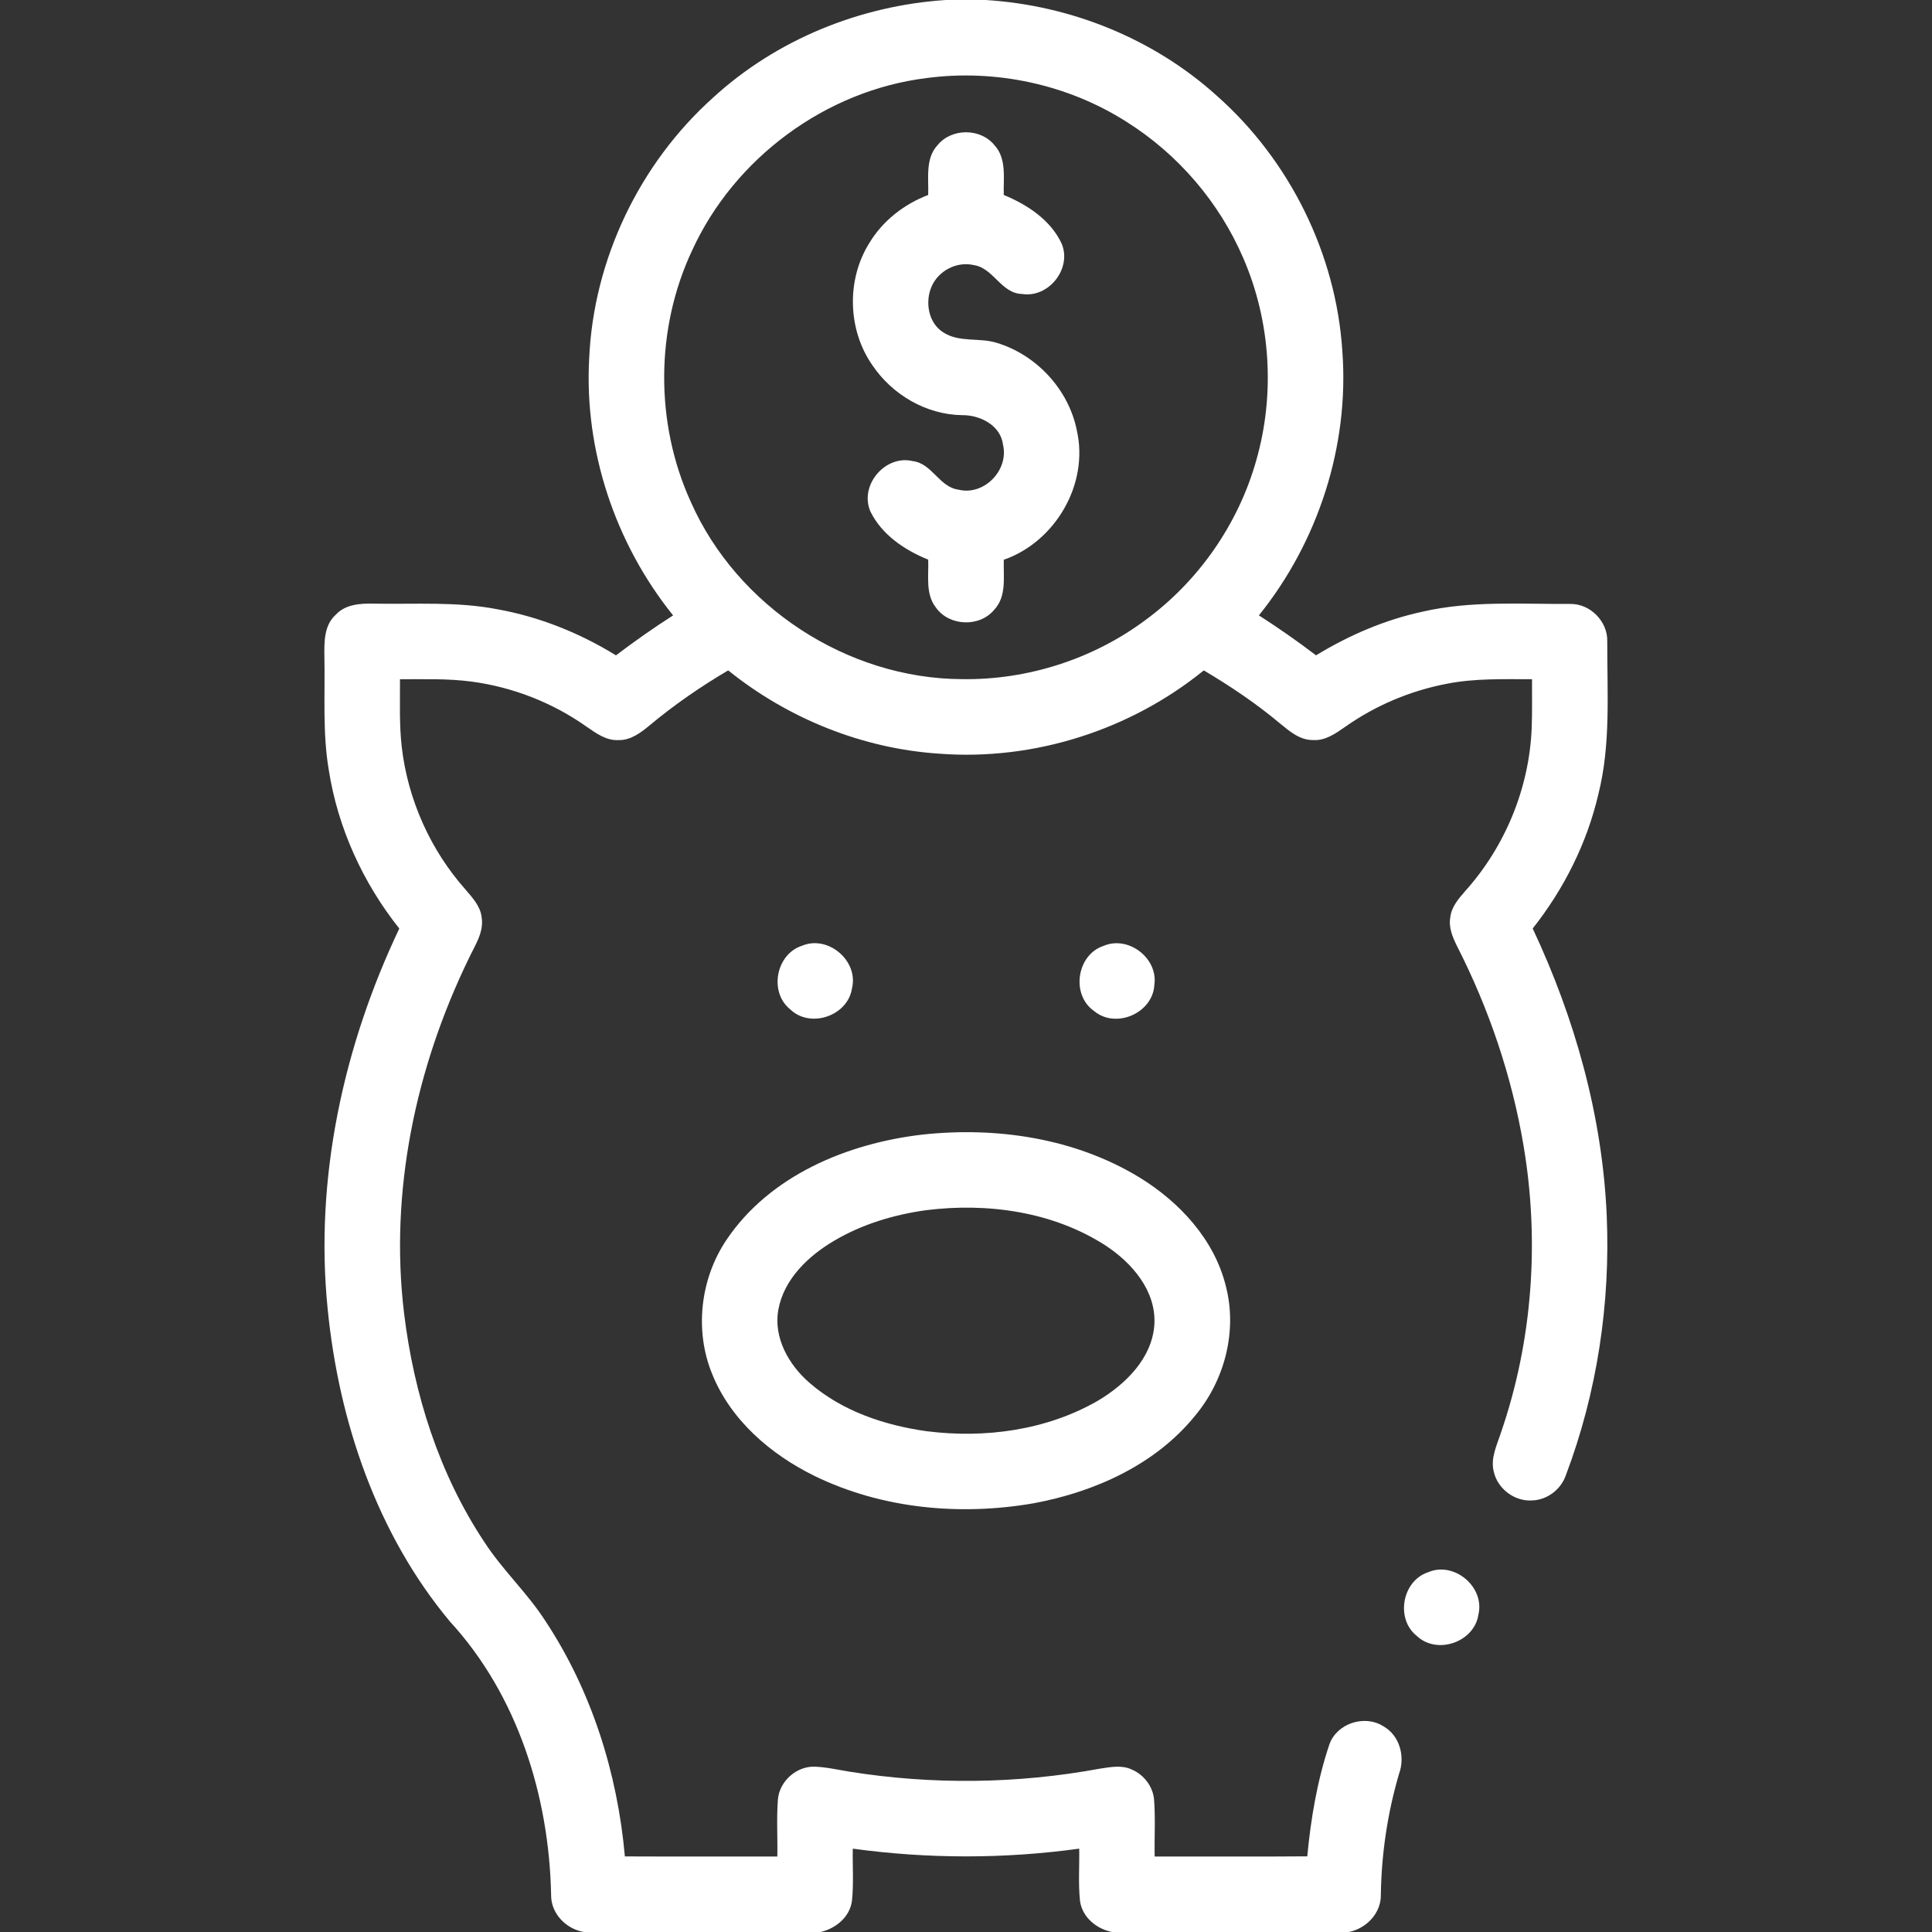 <svg xmlns="http://www.w3.org/2000/svg" width="512pt" height="512pt" viewBox="0 0 512 512"><rect x="0" y="0" width="512" height="512" fill="#333333" stroke="none"/><g id="#FFFFFFff"><path fill="#FFFFFF" opacity="1.00" d=" M 250.65 0.00 L 261.19 0.00 C 283.71 1.38 305.76 10.25 322.53 25.43 C 341.80 42.51 354.06 67.27 355.73 92.99 C 357.62 118.06 349.36 143.55 333.62 163.08 C 338.80 166.41 343.86 169.93 348.76 173.67 C 357.50 168.35 367.01 164.24 377.04 162.09 C 389.84 159.14 403.08 160.13 416.10 160.05 C 421.38 159.94 426.08 164.66 425.94 169.95 C 425.89 183.44 426.92 197.18 423.60 210.41 C 420.58 223.41 414.46 235.61 406.18 246.06 C 417.35 269.84 424.62 295.64 425.79 321.97 C 426.82 345.38 423.25 369.05 414.96 390.98 C 413.65 394.75 409.98 397.54 405.97 397.63 C 401.35 397.92 396.86 394.53 395.87 390.01 C 394.94 386.44 396.70 382.98 397.77 379.66 C 406.15 355.33 408.04 328.87 403.74 303.52 C 400.64 285.17 394.59 267.33 386.14 250.76 C 384.97 248.40 383.86 245.81 384.34 243.12 C 384.63 240.39 386.48 238.23 388.21 236.24 C 398.85 224.44 405.27 208.88 405.91 192.98 C 406.08 188.66 405.98 184.33 406.00 180.00 C 398.47 180.00 390.86 179.74 383.44 181.20 C 373.80 183.04 364.55 186.93 356.53 192.59 C 353.97 194.36 351.21 196.36 347.94 196.12 C 344.49 196.16 341.78 193.82 339.27 191.77 C 332.96 186.47 326.10 181.86 319.02 177.66 C 299.54 193.48 274.03 201.63 248.99 199.74 C 228.61 198.42 208.86 190.45 192.98 177.66 C 185.68 181.96 178.68 186.78 172.17 192.22 C 169.82 194.16 167.18 196.19 163.96 196.13 C 160.69 196.33 157.97 194.31 155.42 192.56 C 146.45 186.22 135.94 182.10 125.05 180.64 C 118.74 179.79 112.36 180.02 106.00 180.01 C 106.03 186.02 105.78 192.06 106.48 198.05 C 108.10 211.92 114.06 225.25 123.33 235.70 C 125.17 237.86 127.30 240.11 127.64 243.07 C 128.30 247.09 125.82 250.59 124.21 254.06 C 110.14 283.01 103.20 315.87 107.08 348.00 C 109.67 369.40 116.36 390.60 128.35 408.64 C 133.15 416.07 139.75 422.12 144.53 429.57 C 156.78 448.10 163.64 469.92 165.60 491.97 C 179.06 492.03 192.53 491.98 206.00 492.00 C 206.10 486.97 205.77 481.94 206.15 476.93 C 206.52 472.09 211.07 468.00 215.92 468.19 C 219.01 468.30 222.03 469.01 225.07 469.50 C 247.04 473.02 269.61 472.76 291.49 468.71 C 294.27 468.30 297.29 467.68 299.95 468.95 C 303.13 470.31 305.54 473.43 305.84 476.90 C 306.23 481.92 305.90 486.97 306.00 492.00 C 319.48 491.97 332.96 492.06 346.44 491.95 C 347.39 481.91 349.08 471.87 352.30 462.29 C 354.25 456.72 361.61 454.32 366.56 457.45 C 370.92 459.87 372.44 465.49 370.77 470.05 C 367.71 480.45 366.10 491.24 365.94 502.08 C 366.05 506.98 362.13 511.04 357.48 512.00 L 294.70 512.00 C 290.58 511.19 286.79 508.07 286.21 503.75 C 285.73 499.15 286.09 494.52 286.00 489.91 C 266.12 492.65 245.88 492.64 226.00 489.91 C 225.90 494.54 226.27 499.19 225.77 503.81 C 225.18 508.06 221.47 511.08 217.47 512.00 L 154.71 512.00 C 149.96 511.18 145.96 507.06 146.05 502.11 C 145.52 476.01 137.15 449.22 119.26 429.75 C 99.89 406.56 89.80 376.73 86.84 346.94 C 83.33 312.36 90.98 277.30 105.82 246.07 C 96.18 233.96 89.54 219.43 87.14 204.11 C 85.44 194.17 86.18 184.06 85.97 174.03 C 85.91 170.18 85.85 165.74 88.96 162.93 C 91.49 160.15 95.46 159.89 98.98 159.97 C 109.95 160.18 121.03 159.36 131.87 161.47 C 142.99 163.47 153.63 167.76 163.24 173.67 C 168.16 169.96 173.18 166.40 178.38 163.09 C 163.06 144.06 154.79 119.41 156.14 94.97 C 157.30 68.78 169.46 43.37 188.97 25.88 C 205.77 10.47 227.97 1.48 250.65 0.00 M 245.52 20.69 C 218.80 23.99 194.58 41.93 183.41 66.39 C 173.66 87.14 173.56 112.13 183.06 132.98 C 195.33 160.75 224.55 179.85 254.90 179.98 C 272.21 180.25 289.56 174.72 303.47 164.38 C 317.62 154.03 328.18 138.87 332.93 121.98 C 337.95 104.43 336.75 85.16 329.48 68.40 C 323.13 53.62 312.20 40.88 298.59 32.31 C 282.99 22.35 263.84 18.25 245.52 20.69 Z"></path><path fill="#FFFFFF" opacity="1.00" d=" M 248.49 38.43 C 252.18 33.93 259.83 33.92 263.51 38.44 C 266.84 42.02 265.87 47.23 266.01 51.67 C 272.26 54.23 278.50 58.34 281.39 64.66 C 284.06 71.23 277.90 78.99 270.90 77.91 C 265.28 77.79 263.36 71.05 258.05 70.25 C 253.58 69.20 248.71 71.74 246.89 75.91 C 245.09 80.00 246.00 85.59 249.97 88.08 C 254.22 90.84 259.53 89.40 264.16 90.86 C 274.70 94.04 283.24 103.27 285.38 114.10 C 288.60 128.32 279.66 143.58 266.02 148.34 C 265.86 152.80 266.85 158.02 263.47 161.60 C 259.59 166.30 251.53 165.97 248.02 161.00 C 245.19 157.37 246.16 152.56 245.98 148.31 C 239.77 145.80 233.68 141.72 230.67 135.55 C 227.66 128.66 234.55 120.46 241.84 122.19 C 247.05 122.79 248.87 129.09 254.03 129.77 C 260.78 131.43 267.38 124.61 265.82 117.92 C 265.21 112.71 259.74 109.96 254.95 110.02 C 245.46 109.89 236.45 104.60 231.19 96.79 C 224.62 87.38 224.29 74.13 230.38 64.41 C 233.92 58.51 239.59 54.10 245.98 51.67 C 246.14 47.22 245.15 42.01 248.49 38.43 Z"></path><path fill="#FFFFFF" opacity="1.00" d=" M 212.52 250.64 C 219.42 247.71 227.57 254.61 225.79 261.90 C 224.71 269.21 214.78 272.63 209.44 267.51 C 203.74 262.98 205.61 252.88 212.52 250.64 Z"></path><path fill="#FFFFFF" opacity="1.00" d=" M 292.48 250.66 C 299.06 247.85 306.99 253.99 305.91 261.05 C 305.48 268.51 295.69 272.74 289.96 267.94 C 283.75 263.66 285.32 252.99 292.48 250.66 Z"></path><path fill="#FFFFFF" opacity="1.00" d=" M 244.46 300.68 C 264.14 298.54 284.91 301.63 301.98 312.04 C 312.62 318.57 321.86 328.53 324.88 340.91 C 327.93 352.73 324.57 365.70 316.83 375.03 C 306.31 388.12 290.11 395.39 273.89 398.39 C 254.41 401.76 233.66 399.85 215.78 391.10 C 204.24 385.42 193.72 376.40 188.79 364.27 C 183.99 352.72 185.55 338.96 192.50 328.61 C 203.98 311.51 224.60 302.97 244.46 300.68 M 245.47 320.71 C 236.91 321.88 228.45 324.43 220.99 328.85 C 214.17 332.89 207.72 339.00 206.26 347.13 C 204.95 354.55 209.05 361.71 214.50 366.44 C 223.11 373.94 234.36 377.71 245.52 379.28 C 260.97 381.25 277.36 379.06 290.98 371.19 C 298.27 366.84 305.32 359.98 305.92 351.03 C 306.46 342.11 299.99 334.64 292.95 330.05 C 279.04 321.08 261.68 318.68 245.47 320.71 Z"></path><path fill="#FFFFFF" opacity="1.00" d=" M 378.46 416.66 C 385.35 413.68 393.54 420.55 391.80 427.85 C 390.75 435.16 380.85 438.63 375.48 433.55 C 369.76 429.04 371.57 418.94 378.46 416.66 Z"></path></g></svg>